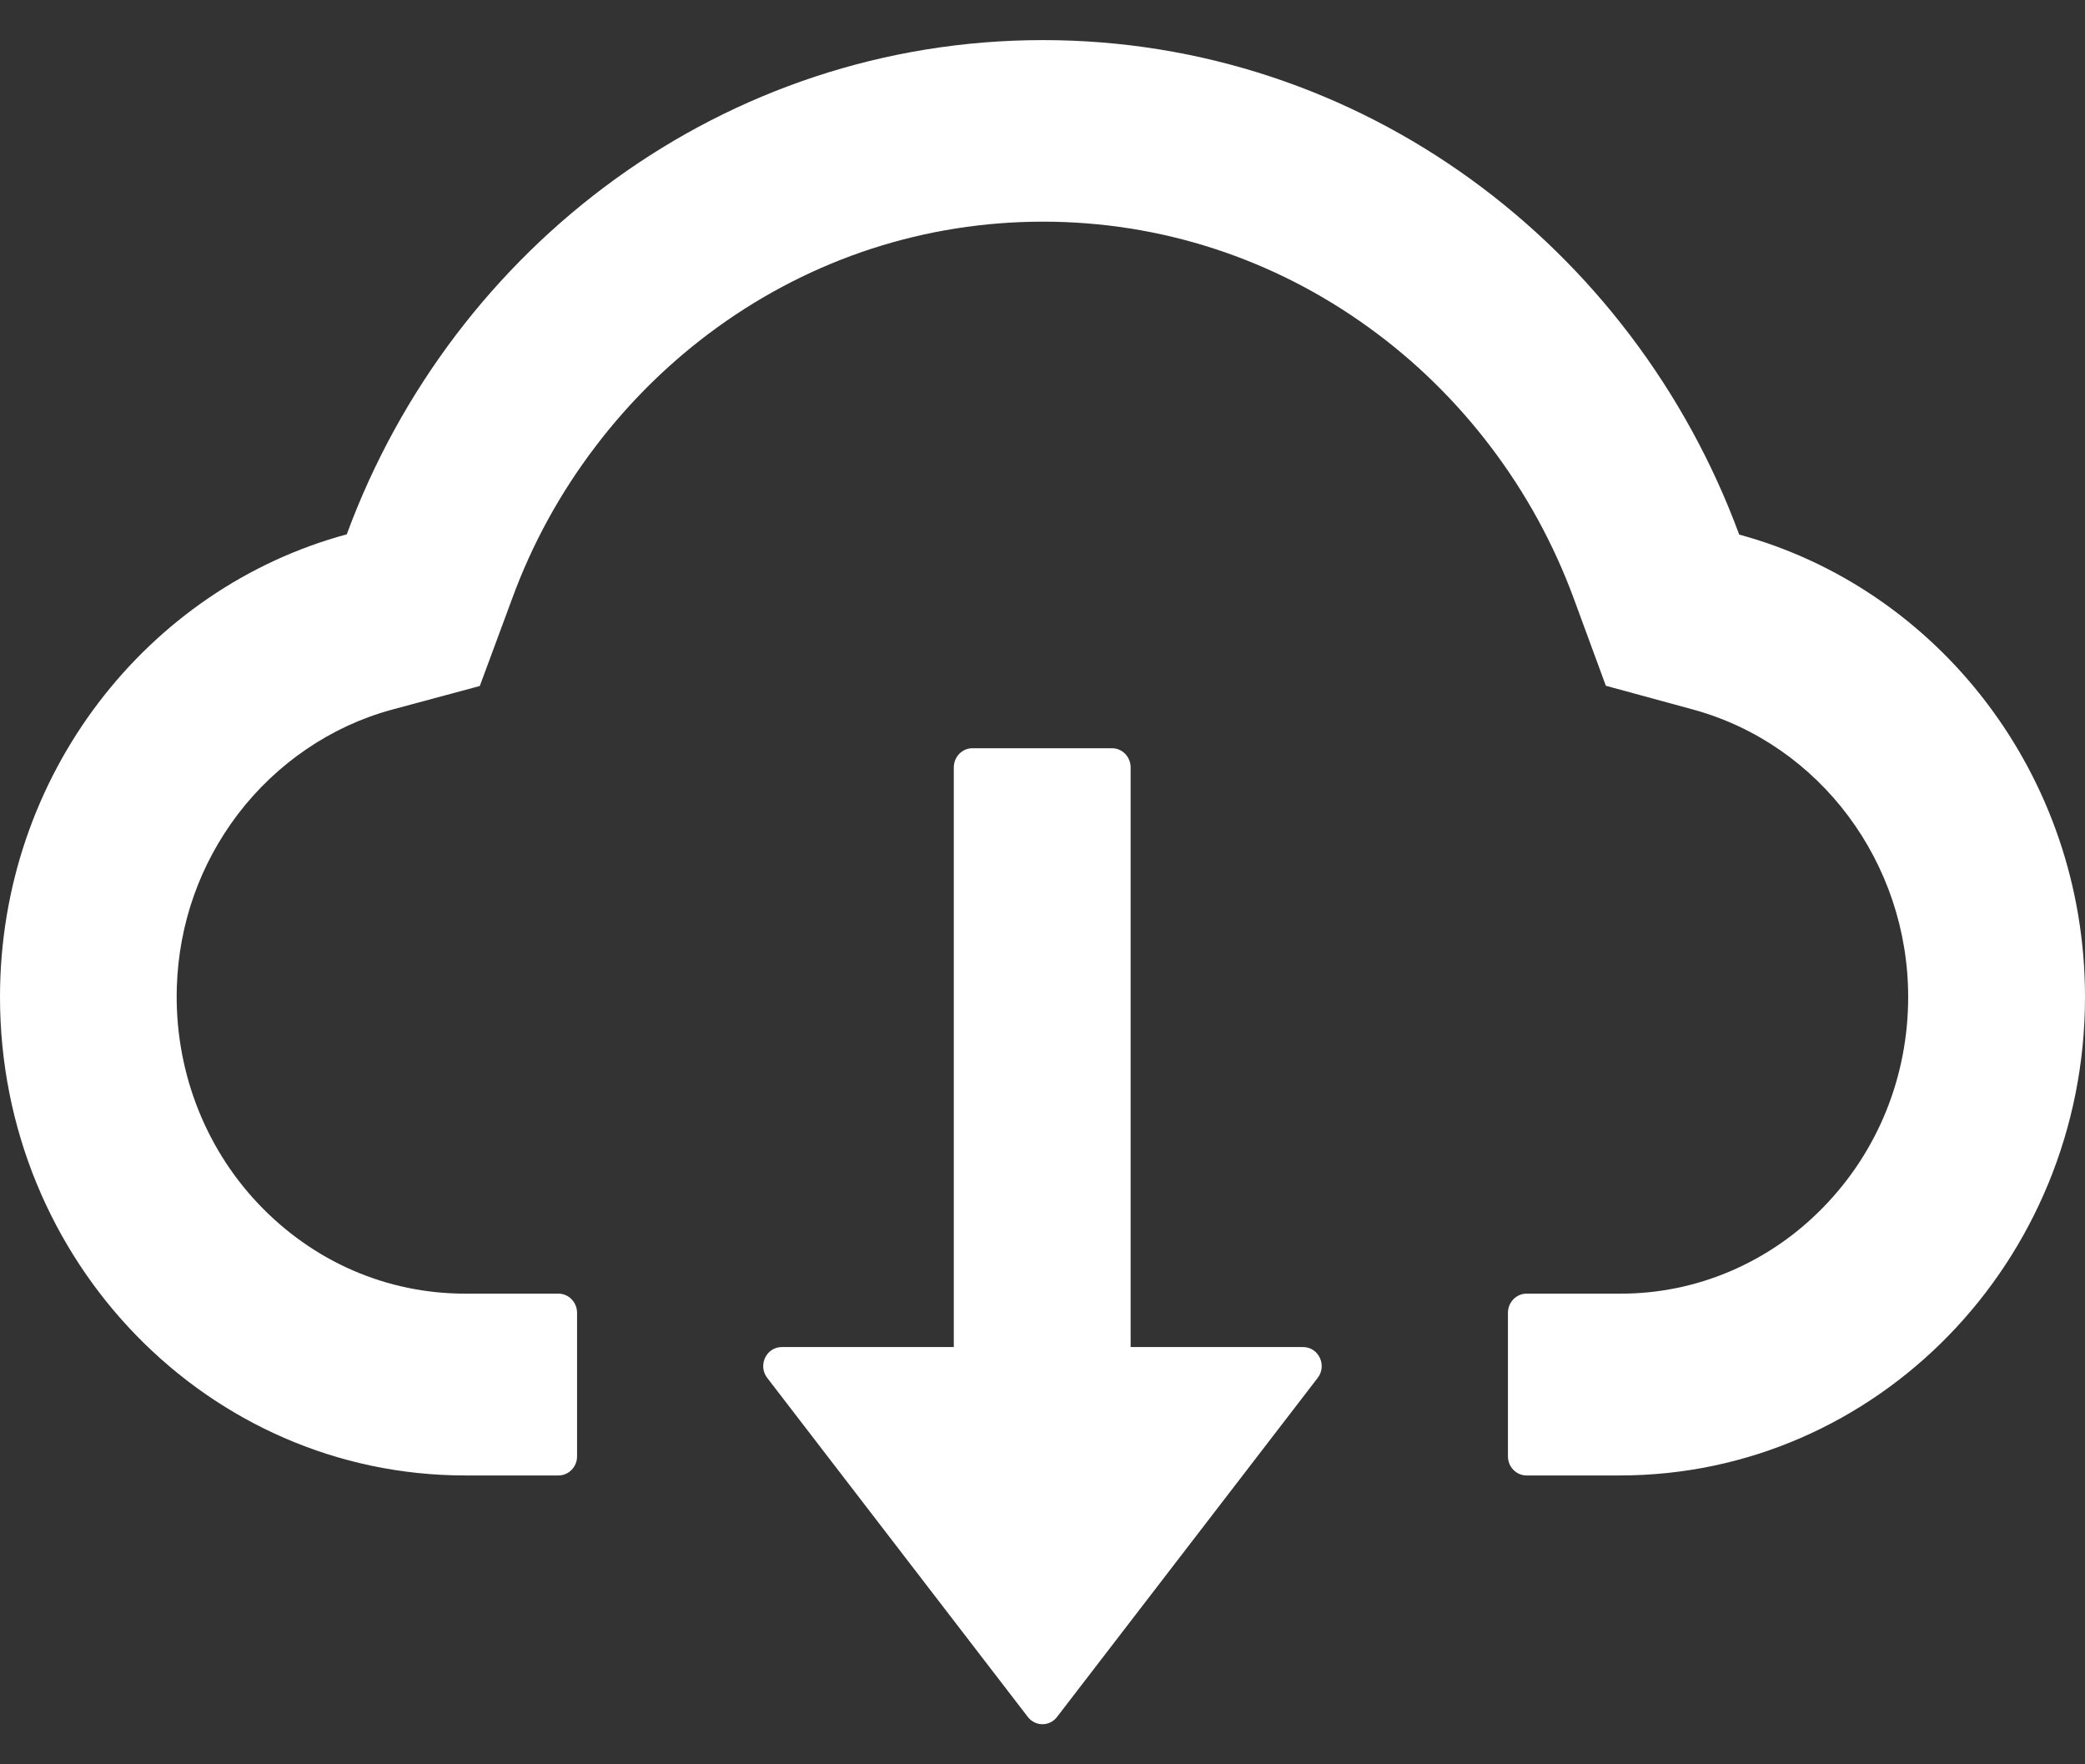 <svg width="26" height="22" viewBox="0 0 26 22" fill="none" xmlns="http://www.w3.org/2000/svg">
<rect x="0" y="0" width="26" height="22" fill="#333333" stroke="none"/>
<path d="M16.249 16.797H14.099V9.569C14.099 9.437 13.995 9.33 13.867 9.33H12.126C11.998 9.33 11.894 9.437 11.894 9.569V16.797H9.749C9.555 16.797 9.448 17.026 9.567 17.181L12.816 21.408C12.838 21.437 12.866 21.46 12.898 21.476C12.929 21.492 12.964 21.5 12.999 21.5C13.035 21.5 13.069 21.492 13.101 21.476C13.133 21.46 13.16 21.437 13.182 21.408L16.432 17.181C16.551 17.026 16.444 16.797 16.249 16.797Z" fill="white"/>
<path d="M21.688 6.666C20.359 3.062 16.973 0.5 13.006 0.5C9.039 0.5 5.653 3.059 4.324 6.663C1.837 7.334 0 9.664 0 12.432C0 15.729 2.597 18.398 5.801 18.398H6.964C7.092 18.398 7.196 18.291 7.196 18.16V16.37C7.196 16.239 7.092 16.131 6.964 16.131H5.801C4.823 16.131 3.903 15.732 3.218 15.007C2.536 14.285 2.173 13.312 2.205 12.304C2.231 11.517 2.493 10.777 2.966 10.153C3.45 9.518 4.129 9.055 4.884 8.85L5.983 8.554L6.387 7.463C6.636 6.782 6.985 6.147 7.423 5.571C7.855 5.001 8.368 4.499 8.943 4.083C10.136 3.221 11.54 2.764 13.006 2.764C14.471 2.764 15.876 3.221 17.068 4.083C17.646 4.5 18.157 5.001 18.589 5.571C19.027 6.147 19.375 6.785 19.625 7.463L20.025 8.551L21.122 8.85C22.695 9.285 23.795 10.756 23.795 12.432C23.795 13.42 23.42 14.351 22.741 15.049C22.408 15.393 22.012 15.666 21.576 15.852C21.14 16.038 20.672 16.133 20.199 16.131H19.036C18.908 16.131 18.804 16.239 18.804 16.37V18.16C18.804 18.291 18.908 18.398 19.036 18.398H20.199C23.403 18.398 26 15.729 26 12.432C26 9.667 24.169 7.34 21.688 6.666Z" fill="white"/>
</svg>
